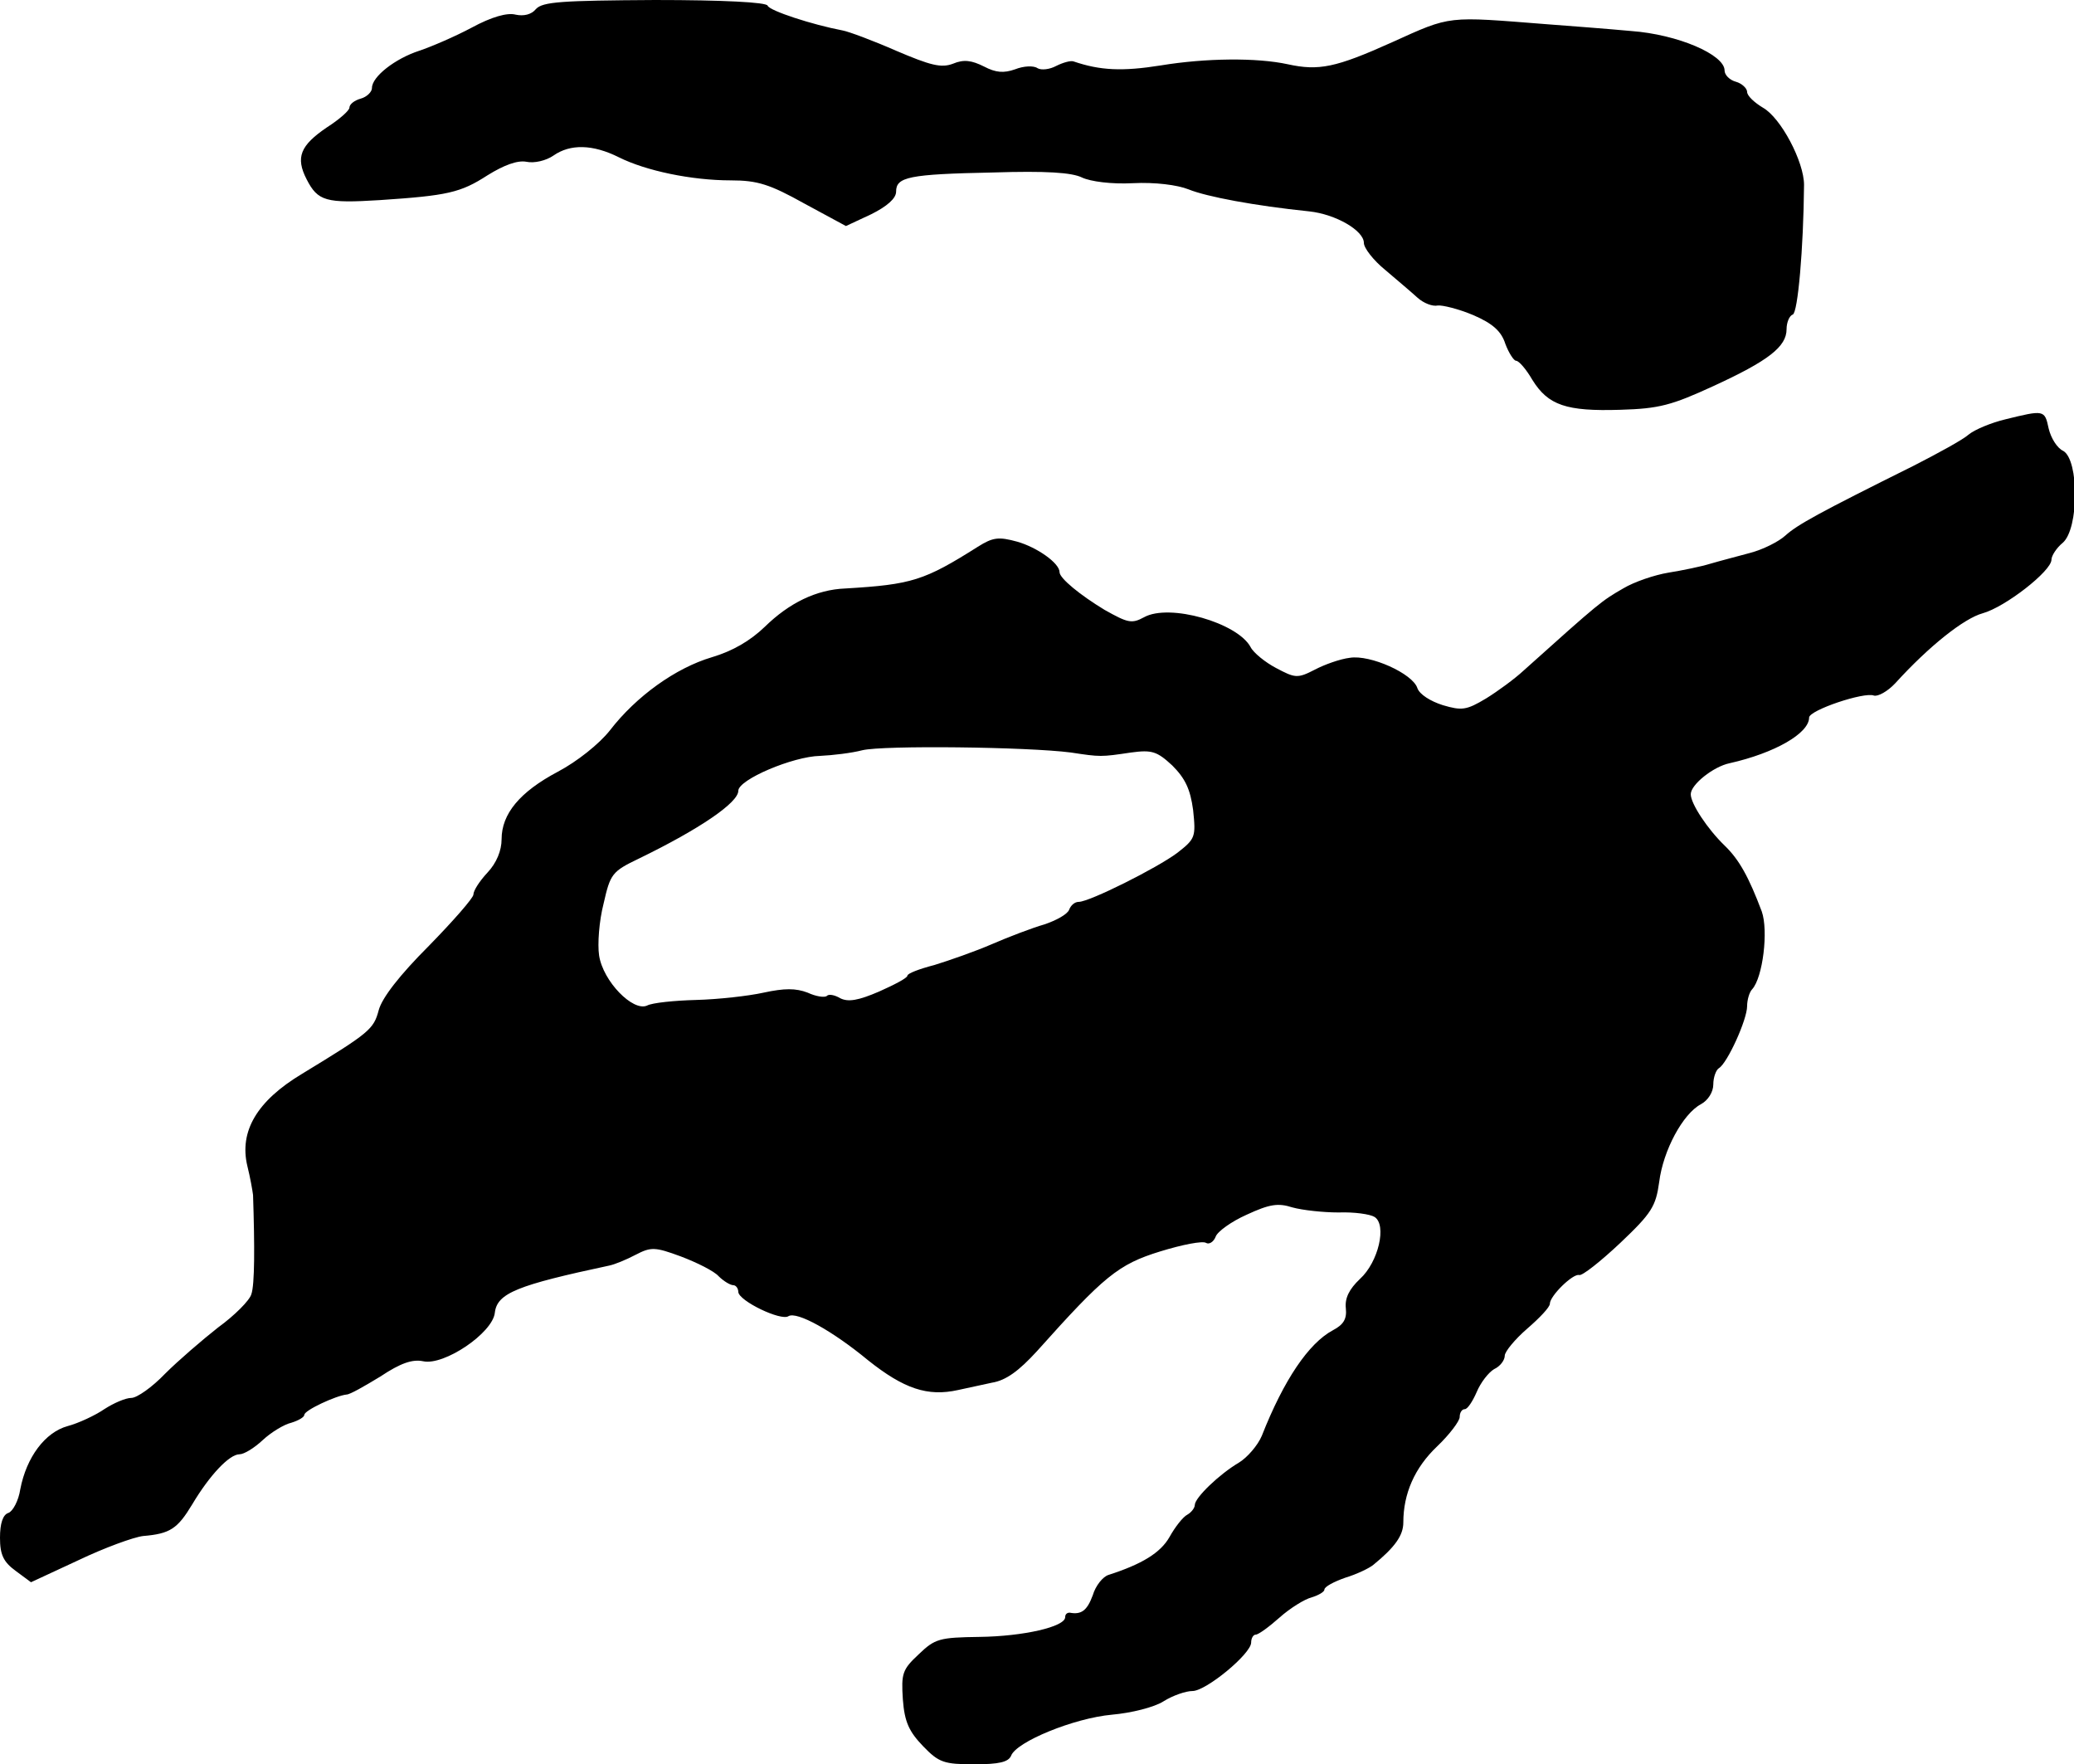 <?xml version="1.0" standalone="no"?>
<!DOCTYPE svg PUBLIC "-//W3C//DTD SVG 20010904//EN"
 "http://www.w3.org/TR/2001/REC-SVG-20010904/DTD/svg10.dtd">
<svg version="1.0" xmlns="http://www.w3.org/2000/svg"
 width="368pt" height="313pt" viewBox="0 0 368 313"
 preserveAspectRatio="xMidYMid meet">
<g transform="translate(0,313) scale(0.1,-0.1)"
fill="#000000" stroke="none">
<path d="M951 3114 c-8 -10 -22 -13 -36 -10 -15 4 -43 -4 -78 -23 -30 -16 -72
-34 -93 -41 -43 -14 -84 -46 -84 -66 0 -7 -9 -16 -20 -19 -11 -3 -20 -10 -20
-16 0 -5 -18 -21 -40 -35 -47 -32 -56 -53 -36 -92 20 -39 34 -43 130 -37 120
8 143 13 191 44 29 18 53 27 69 24 14 -3 35 2 48 11 30 21 70 20 116 -3 48
-24 129 -41 199 -41 47 0 69 -7 130 -41 l74 -40 45 21 c28 14 44 28 44 40 0
26 22 31 172 34 94 3 140 0 158 -9 15 -7 52 -12 90 -10 39 2 79 -3 99 -11 32
-13 117 -29 214 -39 47 -5 97 -34 97 -56 0 -9 17 -31 38 -48 20 -17 46 -39 57
-49 11 -10 27 -16 36 -14 8 1 37 -6 63 -17 35 -15 50 -29 57 -51 6 -16 15 -30
19 -30 5 0 18 -15 29 -34 28 -45 60 -56 156 -53 69 2 91 8 165 42 98 45 130
70 130 101 0 12 5 24 11 26 9 3 19 117 20 230 0 41 -41 119 -73 137 -15 9 -28
21 -28 28 0 6 -9 15 -20 18 -11 3 -20 12 -20 20 0 28 -83 64 -166 70 -43 4
-110 9 -149 12 -179 14 -169 16 -275 -32 -100 -45 -130 -51 -185 -39 -55 12
-146 11 -225 -2 -69 -11 -108 -9 -155 7 -5 2 -19 -2 -31 -8 -11 -6 -26 -8 -33
-4 -7 5 -25 4 -40 -2 -20 -7 -34 -6 -55 5 -22 11 -36 13 -55 5 -21 -8 -40 -3
-101 23 -41 18 -84 34 -95 36 -53 10 -130 35 -133 44 -2 6 -79 10 -200 10
-165 -1 -199 -3 -211 -16z"/>
<path d="M3558 2386 c-25 -6 -54 -18 -65 -27 -10 -9 -54 -33 -97 -55 -169 -84
-207 -105 -228 -124 -12 -11 -40 -25 -63 -31 -22 -6 -53 -14 -70 -19 -16 -5
-50 -12 -75 -16 -24 -4 -60 -16 -80 -28 -38 -22 -40 -23 -177 -146 -15 -14
-45 -36 -66 -49 -35 -21 -43 -22 -77 -12 -22 7 -41 19 -45 30 -8 26 -84 60
-120 54 -17 -2 -45 -12 -62 -21 -31 -16 -35 -15 -69 3 -19 10 -40 27 -45 37
-23 43 -144 78 -189 53 -22 -12 -29 -10 -70 13 -43 26 -80 56 -80 67 0 16 -40
44 -75 54 -33 9 -43 8 -70 -9 -95 -60 -117 -67 -235 -74 -52 -2 -100 -26 -143
-68 -26 -25 -57 -43 -94 -54 -64 -19 -134 -69 -181 -130 -19 -24 -58 -55 -92
-73 -68 -36 -100 -75 -100 -120 0 -20 -9 -42 -25 -59 -14 -15 -25 -32 -25 -39
0 -6 -36 -47 -79 -91 -52 -52 -83 -92 -89 -114 -9 -34 -16 -40 -136 -113 -80
-48 -112 -102 -97 -164 5 -20 9 -43 10 -51 3 -91 3 -159 -3 -176 -3 -11 -30
-38 -59 -59 -28 -22 -71 -59 -94 -82 -23 -24 -50 -43 -60 -43 -10 0 -31 -9
-48 -20 -16 -11 -46 -25 -65 -30 -40 -11 -73 -55 -84 -112 -3 -20 -13 -39 -21
-42 -10 -3 -15 -19 -15 -44 0 -30 6 -43 28 -59 l27 -20 84 39 c46 22 98 41
115 43 48 4 61 13 87 56 31 52 66 89 84 89 8 0 26 11 41 25 15 14 38 28 51 31
13 4 23 10 23 14 0 8 56 34 75 36 6 0 32 15 60 32 36 24 57 31 76 27 37 -8
123 50 127 86 4 35 40 49 204 84 9 2 29 10 46 19 27 14 34 14 80 -3 29 -11 59
-26 67 -35 9 -9 21 -16 26 -16 5 0 9 -6 9 -12 1 -16 76 -52 89 -43 15 9 78
-26 141 -78 64 -51 106 -65 160 -53 14 3 41 9 60 13 25 4 48 21 80 56 119 133
144 154 219 177 39 12 75 19 81 15 5 -3 13 1 17 11 3 9 28 27 55 39 41 19 56
21 81 13 18 -5 55 -9 82 -9 28 1 56 -3 64 -8 22 -14 7 -80 -26 -110 -19 -18
-27 -34 -25 -52 2 -19 -4 -29 -23 -39 -43 -23 -87 -88 -126 -187 -7 -17 -26
-39 -41 -48 -34 -20 -78 -62 -78 -75 0 -5 -6 -13 -13 -17 -8 -4 -22 -22 -32
-40 -16 -28 -49 -48 -108 -67 -10 -3 -23 -19 -28 -36 -10 -27 -20 -35 -41 -31
-5 0 -8 -3 -8 -8 0 -17 -74 -34 -152 -35 -71 -1 -79 -3 -108 -31 -29 -27 -31
-34 -28 -80 3 -40 11 -57 36 -83 28 -29 37 -32 91 -32 44 0 60 4 65 15 9 25
112 67 179 73 34 3 75 13 92 24 16 10 39 18 51 18 24 0 104 66 104 86 0 8 4
14 8 14 5 0 24 14 42 30 19 17 45 33 57 36 13 4 23 10 23 14 0 5 17 14 37 21
20 6 43 17 50 23 38 31 53 52 53 75 0 51 20 97 60 135 22 21 40 45 40 52 0 8
4 14 9 14 5 0 14 14 21 30 7 17 21 35 31 41 11 5 19 16 19 24 0 7 18 29 40 48
22 19 40 38 40 44 0 14 41 54 52 51 5 -2 38 24 73 57 56 53 63 65 69 108 7 56
42 121 74 138 13 7 22 22 22 35 0 13 5 26 10 29 15 9 50 86 50 110 0 11 4 25
9 30 19 21 29 104 17 138 -23 61 -40 92 -66 117 -30 29 -60 74 -60 91 0 17 40
49 69 55 80 18 141 53 141 81 0 13 98 46 115 39 7 -2 24 7 38 22 60 66 122
115 155 124 40 11 122 75 122 95 0 7 9 21 20 30 29 25 29 147 1 163 -11 5 -22
23 -26 40 -7 33 -8 33 -77 16z m-1658 -591 c53 -8 53 -8 107 0 37 5 46 2 73
-23 23 -23 32 -42 37 -79 5 -48 4 -51 -28 -76 -36 -27 -156 -87 -175 -87 -7 0
-14 -6 -17 -14 -3 -8 -23 -19 -44 -26 -21 -6 -63 -22 -93 -35 -30 -13 -76 -29
-102 -37 -27 -7 -48 -15 -48 -19 0 -4 -23 -16 -50 -28 -37 -16 -55 -19 -69
-12 -10 6 -21 8 -24 4 -4 -3 -19 -1 -34 6 -21 8 -41 8 -78 0 -27 -6 -81 -12
-120 -13 -38 -1 -78 -5 -87 -10 -25 -11 -78 43 -85 89 -3 20 0 61 8 92 12 53
15 57 63 80 107 52 176 99 176 120 0 20 97 61 145 62 22 1 56 5 75 10 37 9
293 6 370 -4z"/>
</g>
</svg>

